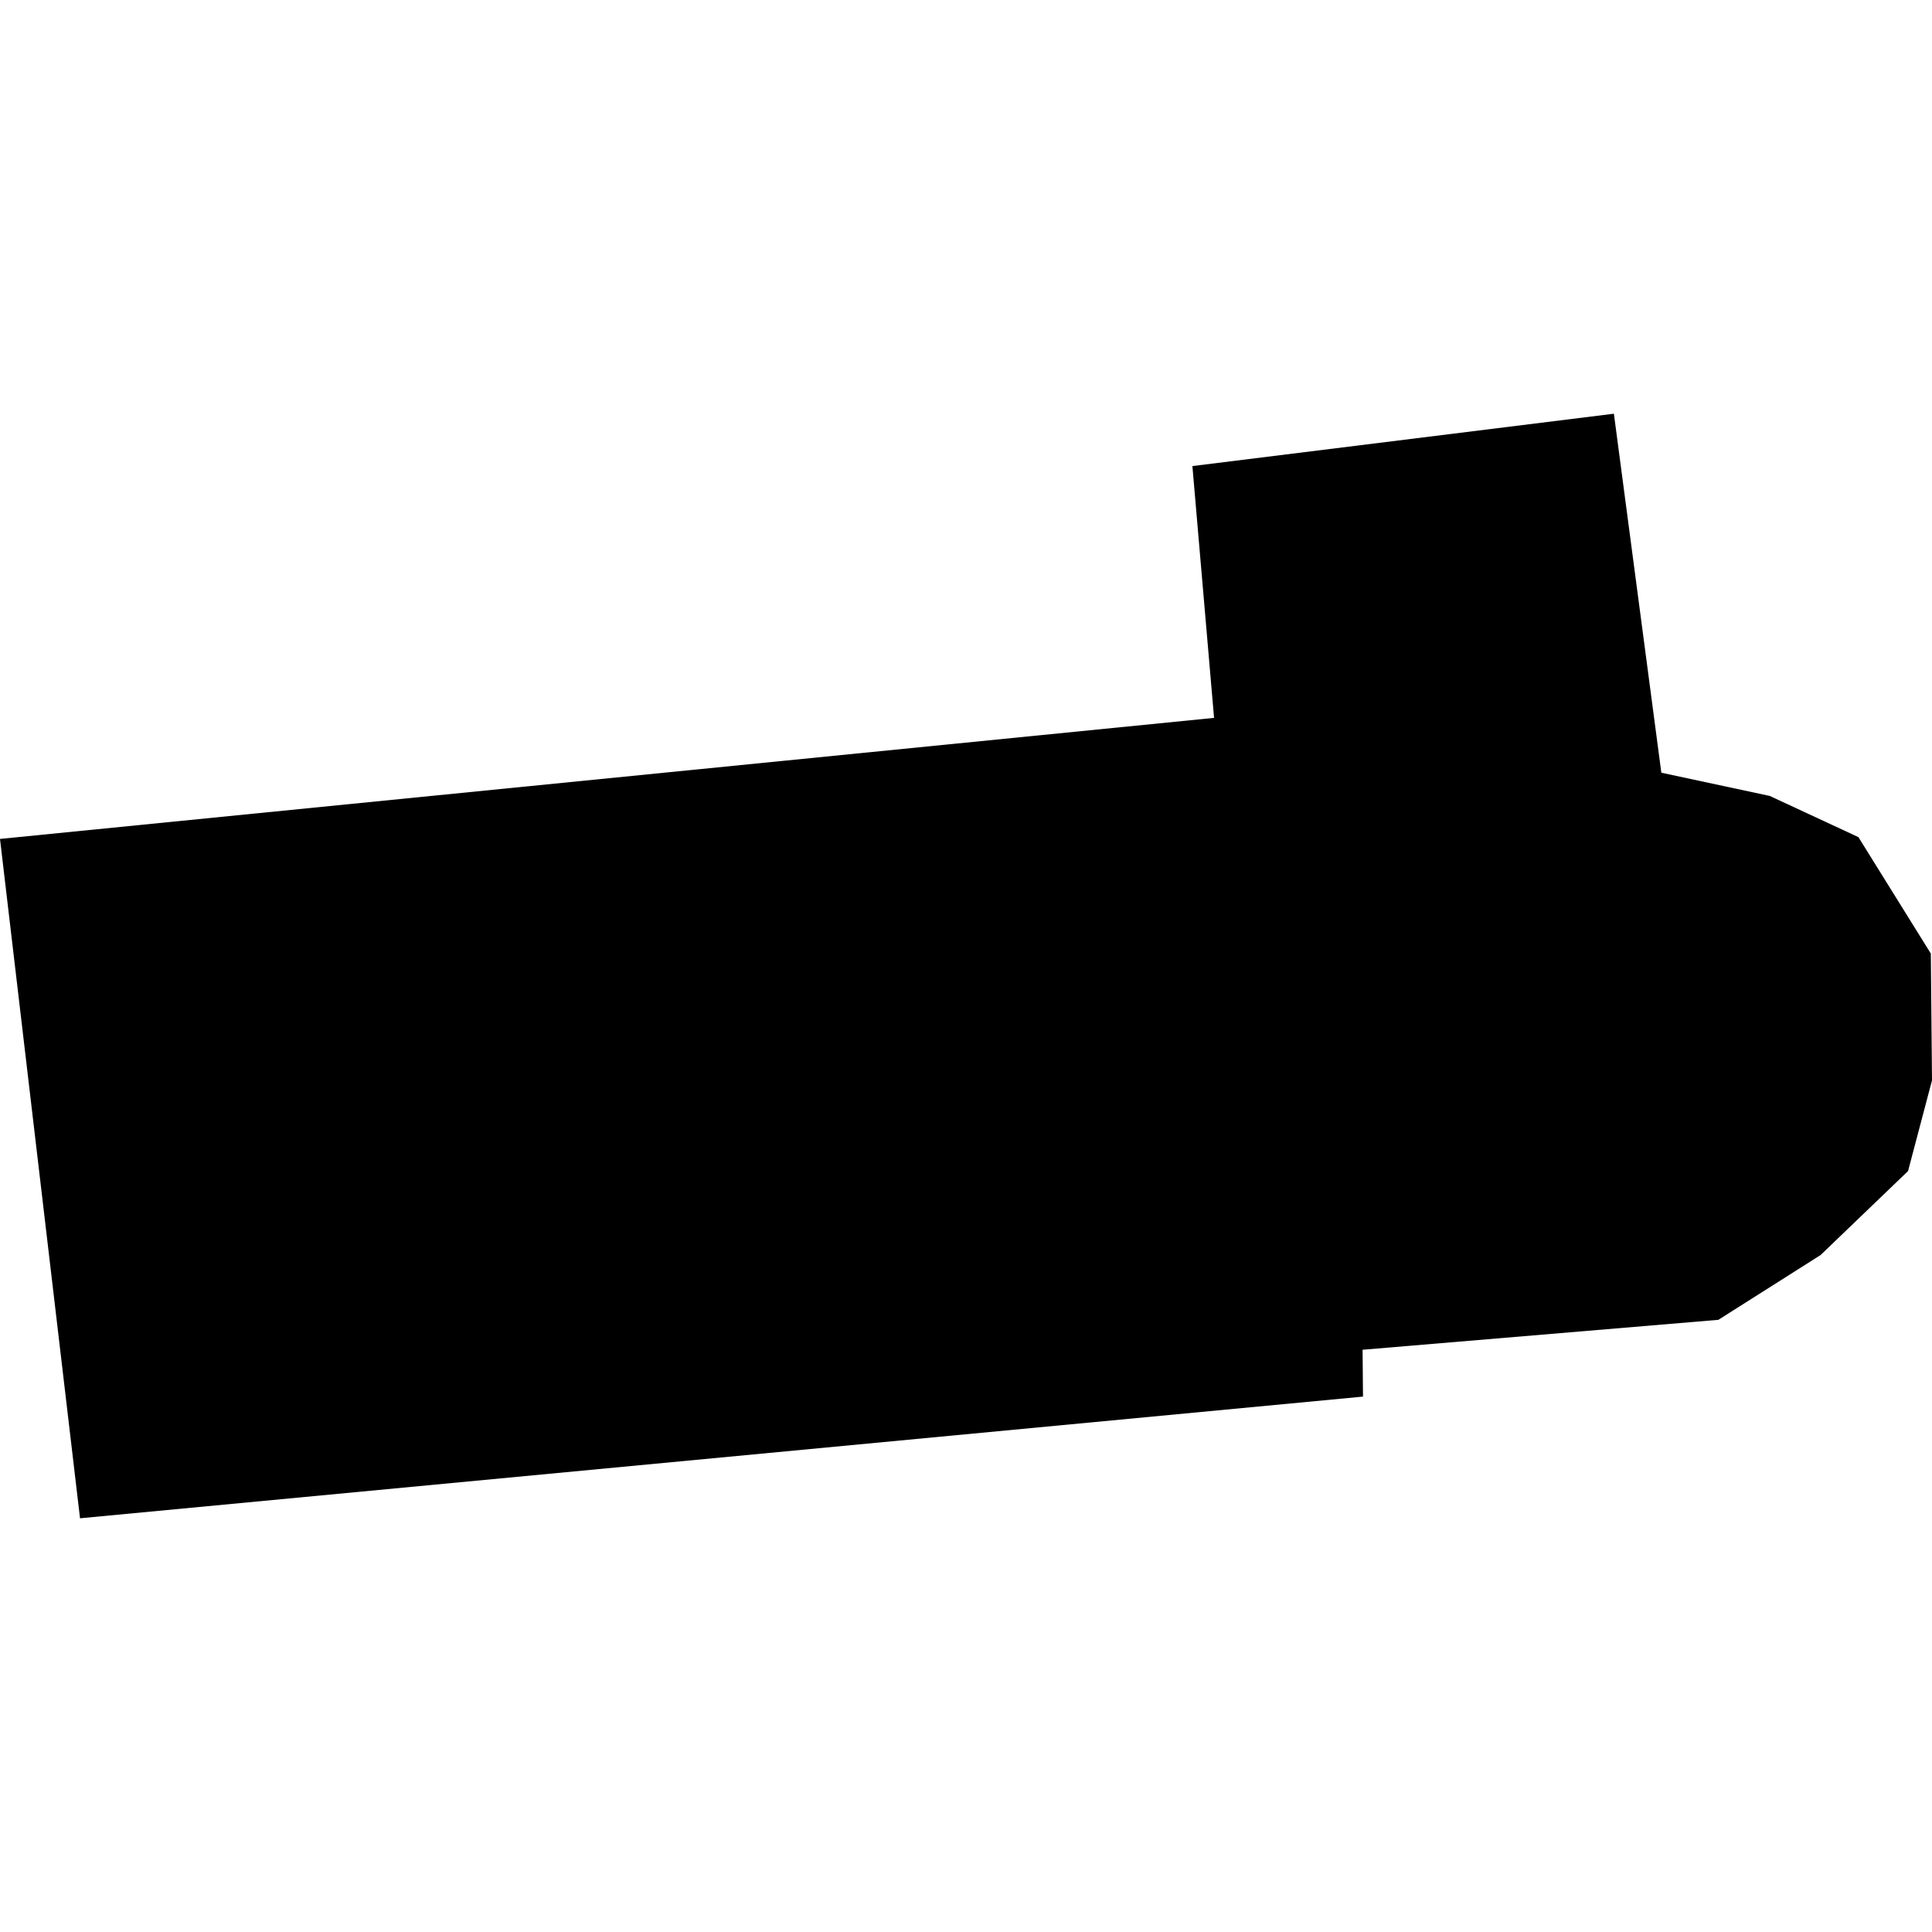 <?xml version="1.0" encoding="utf-8" standalone="no"?>
<!DOCTYPE svg PUBLIC "-//W3C//DTD SVG 1.1//EN"
  "http://www.w3.org/Graphics/SVG/1.1/DTD/svg11.dtd">
<!-- Created with matplotlib (https://matplotlib.org/) -->
<svg height="288pt" version="1.1" viewBox="0 0 288 288" width="288pt" xmlns="http://www.w3.org/2000/svg" xmlns:xlink="http://www.w3.org/1999/xlink">
 <defs>
  <style type="text/css">
*{stroke-linecap:butt;stroke-linejoin:round;}
  </style>
 </defs>
 <g id="figure_1">
  <g id="patch_1">
   <path d="M 0 288 
L 288 288 
L 288 0 
L 0 0 
z
" style="fill:none;opacity:0;"/>
  </g>
  <g id="axes_1">
   <g id="PatchCollection_1">
    <path clip-path="url(#pf1c6988549)" d="M 0 125.057 
L 11.929 226.328 
L 203.18 208.189 
L 203.116 201.206 
L 256.156 196.743 
L 271.388 187.09 
L 284.43 174.568 
L 288 161.05 
L 287.826 142.148 
L 277.031 124.789 
L 263.817 118.65 
L 247.653 115.187 
L 240.58 61.672 
L 177.748 69.476 
L 180.978 107.013 
L 0 125.057 
"/>
   </g>
  </g>
 </g>
 <defs>
  <clipPath id="pf1c6988549">
   <rect height="164.656" width="288" x="0" y="61.672"/>
  </clipPath>
 </defs>
</svg>
